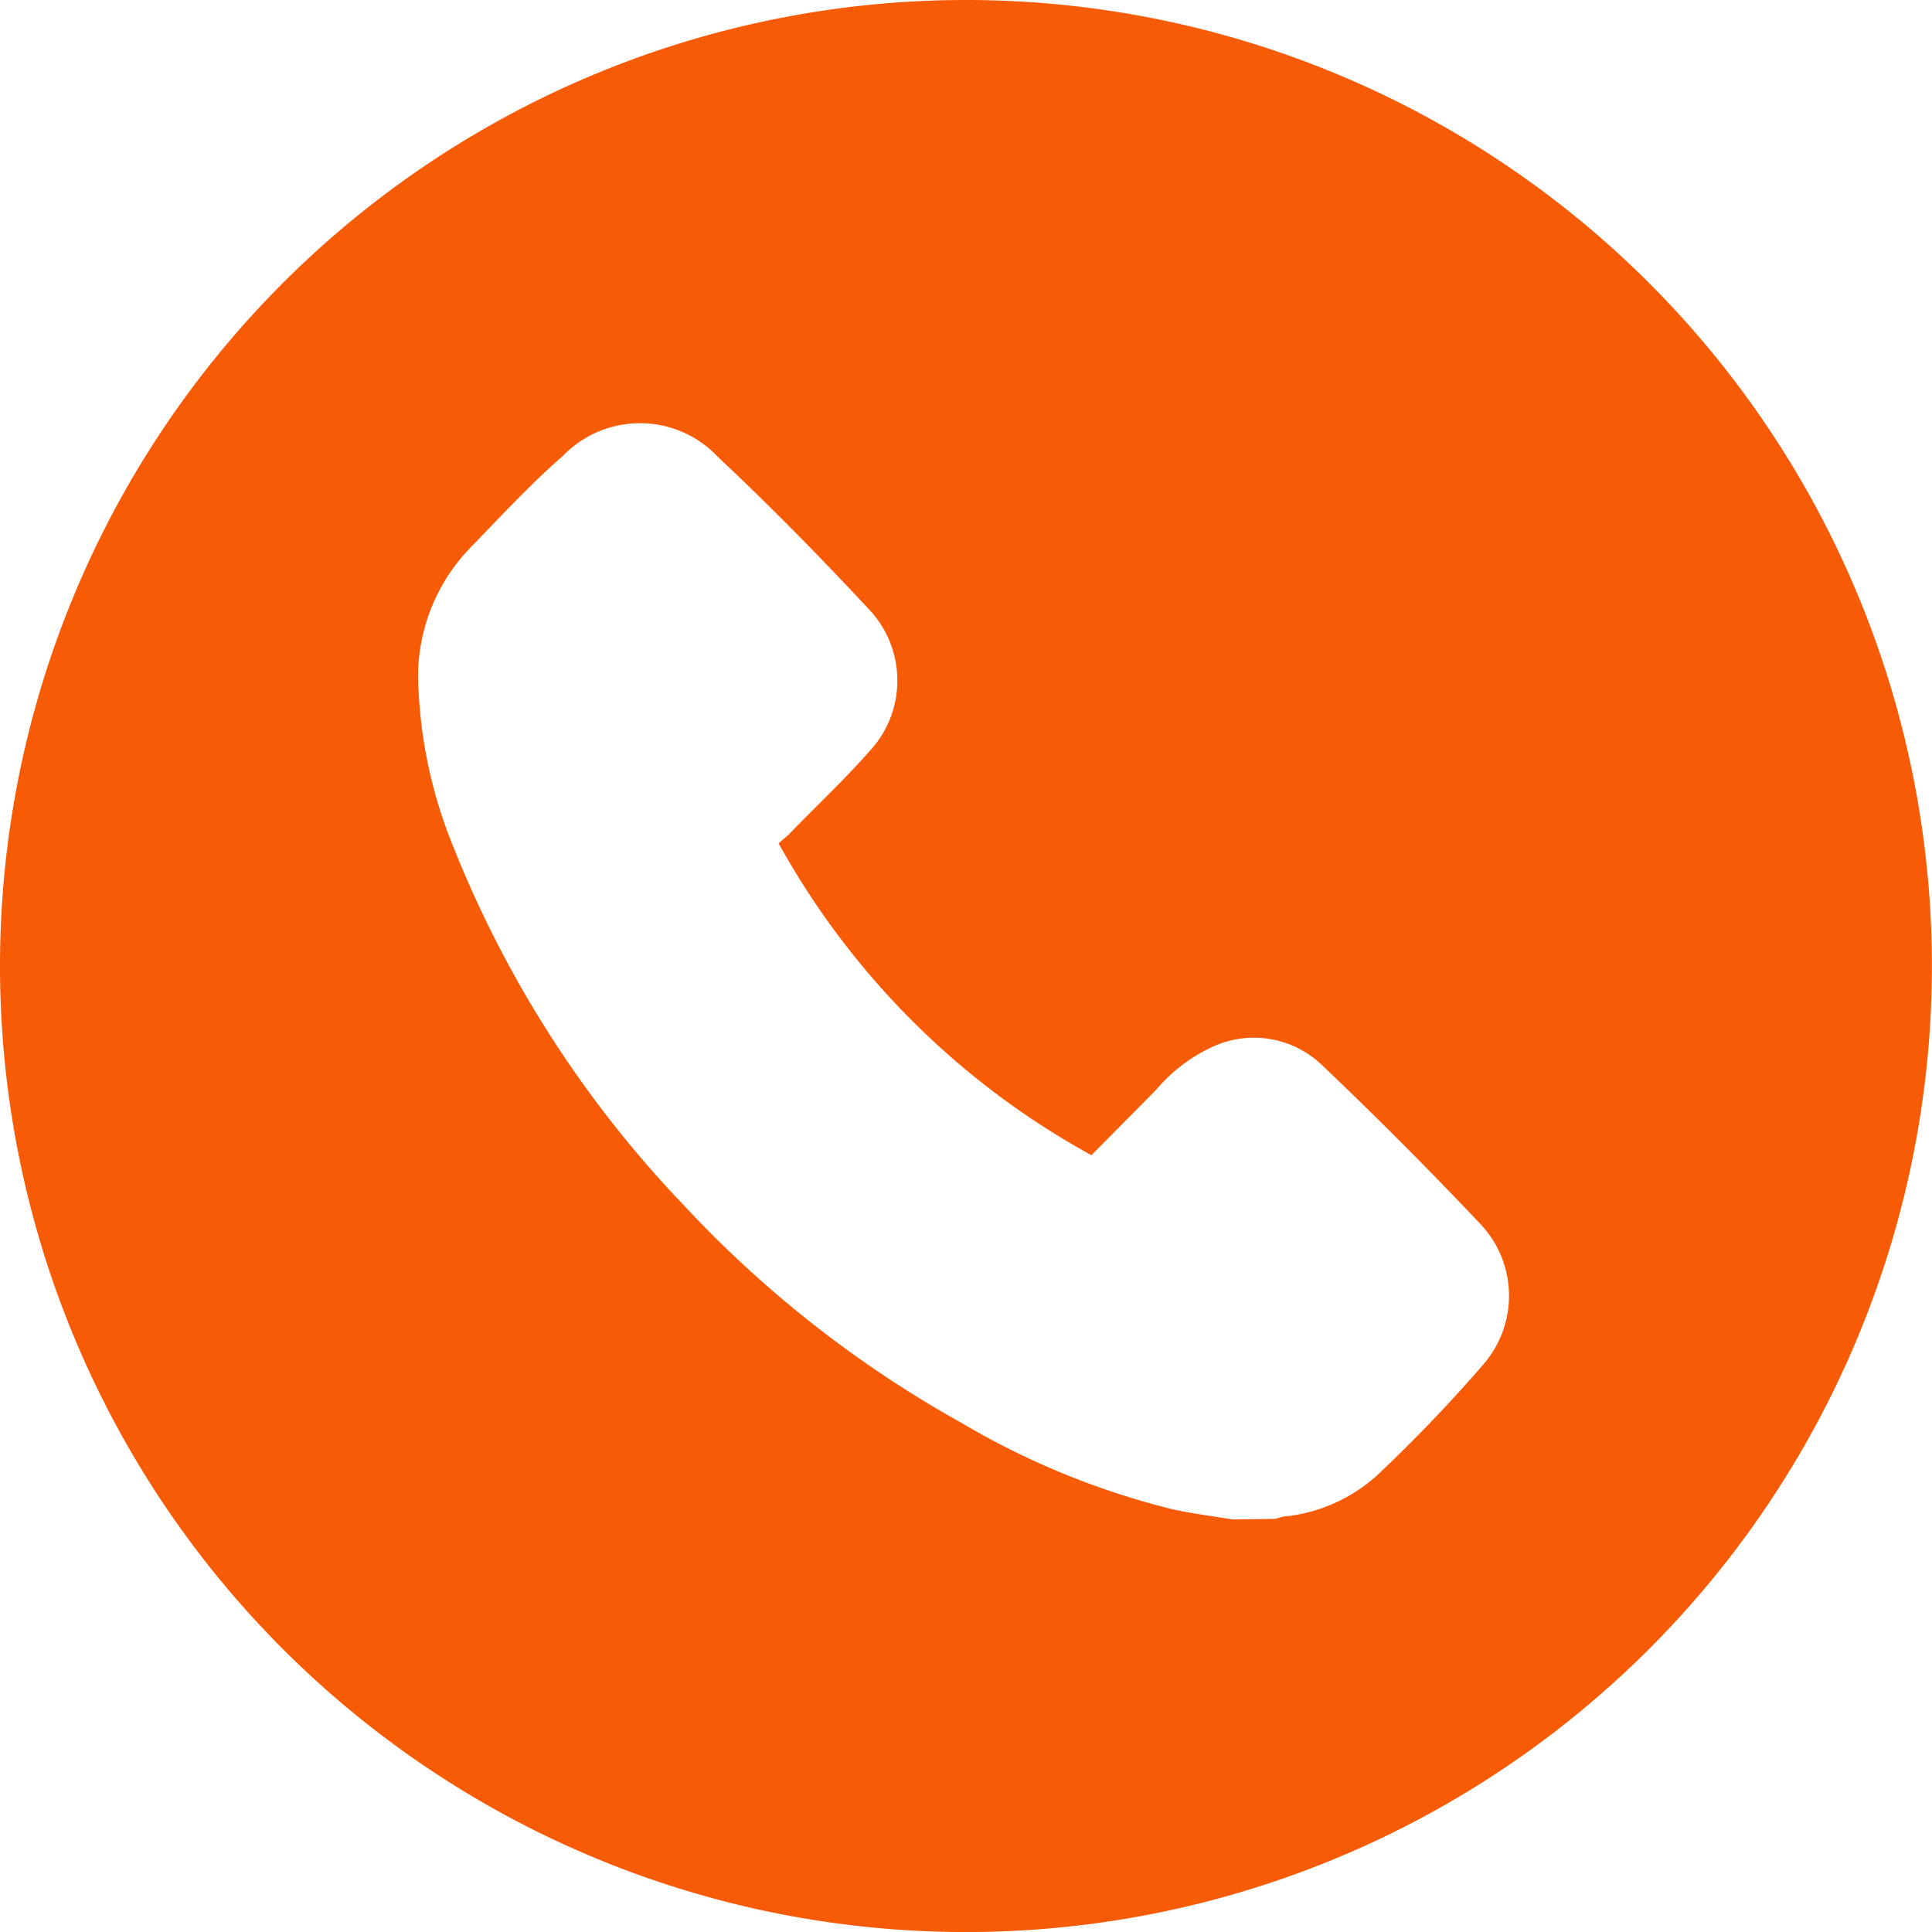 <svg xmlns="http://www.w3.org/2000/svg" width="36.832" height="36.833" viewBox="0 0 36.832 36.833"><defs><style>.a{fill:#f85b05;}</style></defs><path class="a" d="M3146.586,544.884A18.416,18.416,0,0,0,3128.17,563.3h0a18.416,18.416,0,0,0,18.416,18.417h0A18.416,18.416,0,0,0,3165,563.3h0a18.415,18.415,0,0,0-18.416-18.416Zm9.866,26.008a28.922,28.922,0,0,1-2.016,2.106,3.1,3.1,0,0,1-1.805.8,1.233,1.233,0,0,0-.144.042l-.822.011c-.383-.064-.766-.11-1.146-.195a14.915,14.915,0,0,1-4.018-1.645,21.552,21.552,0,0,1-5.293-4.148,21.245,21.245,0,0,1-4.411-6.874,8.959,8.959,0,0,1-.647-2.941,3.538,3.538,0,0,1,.97-2.706c.586-.6,1.151-1.22,1.78-1.765a2.041,2.041,0,0,1,2.886-.054c.031.03.062.061.092.093.992.93,1.95,1.909,2.873,2.9a1.974,1.974,0,0,1,0,2.684c-.491.557-1.033,1.064-1.551,1.6-.048.045-.1.084-.186.162a15.12,15.12,0,0,0,5.963,5.945l1.237-1.25a3.113,3.113,0,0,1,1.115-.836,1.876,1.876,0,0,1,2.038.363q1.558,1.481,3.038,3.048A1.99,1.99,0,0,1,3156.452,570.891Z" transform="translate(-3128.17 -544.884)"/></svg>